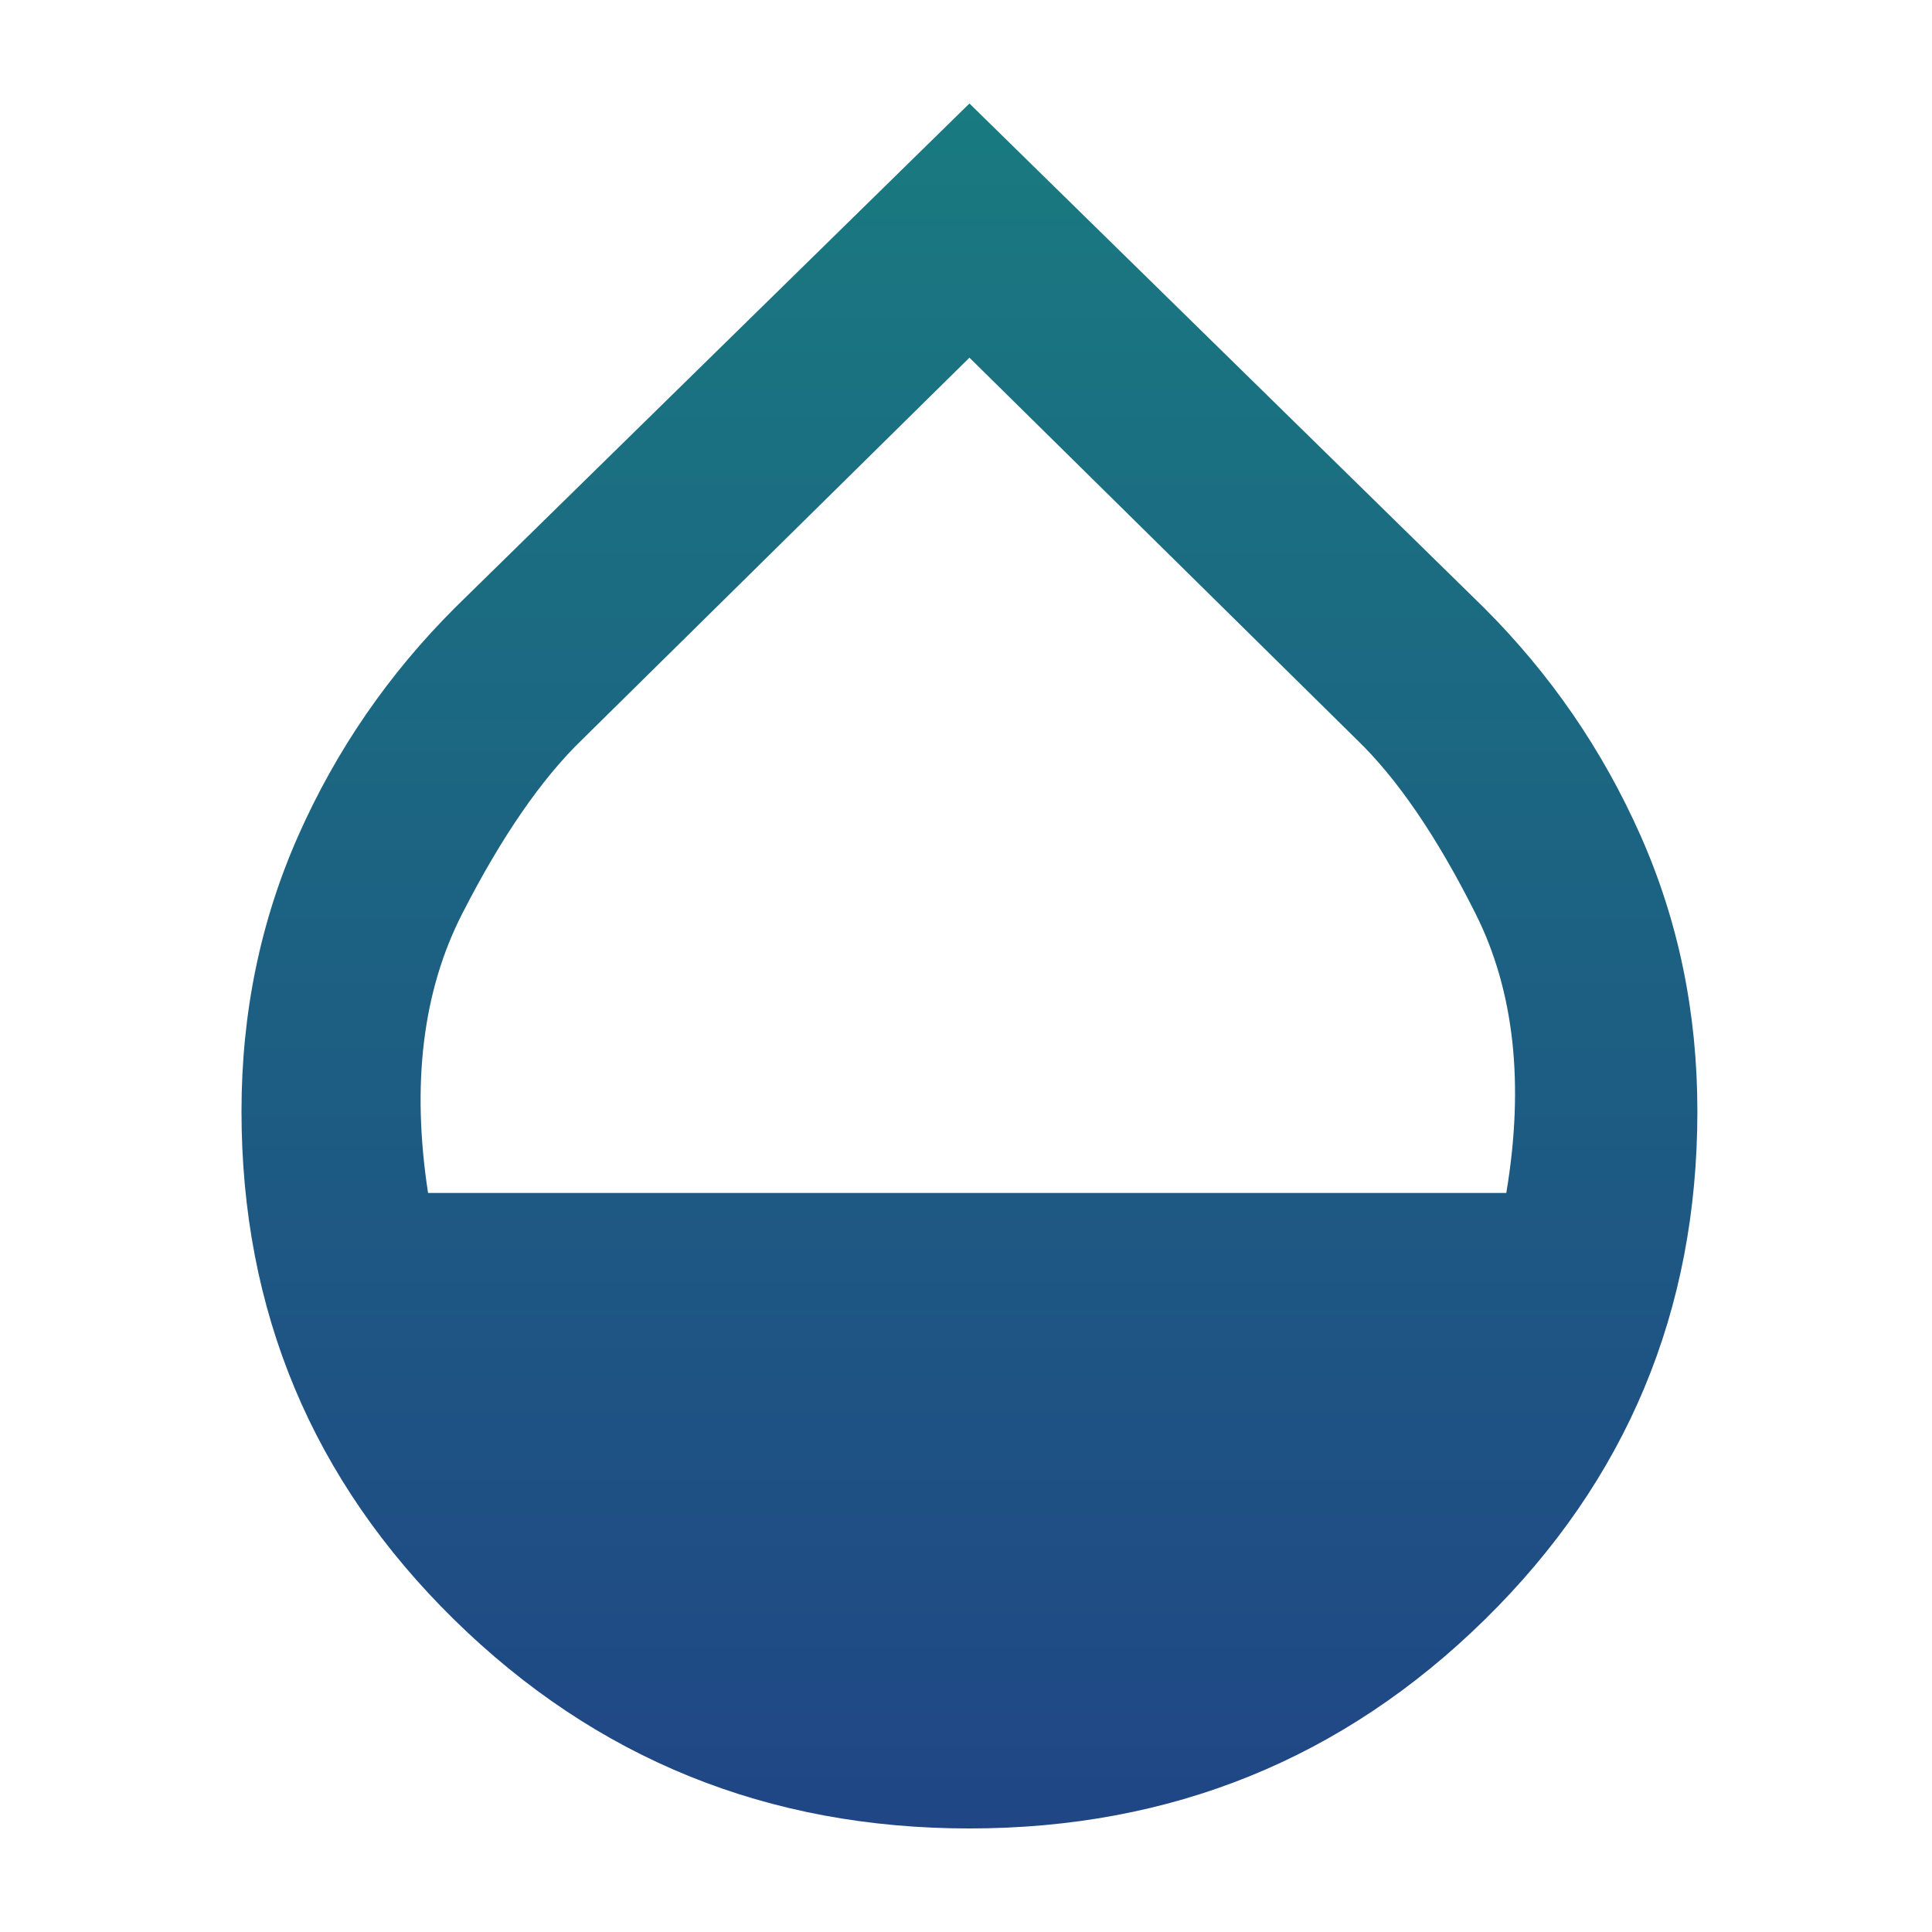 <svg width="32" height="32" viewBox="0 0 32 32" fill="none" xmlns="http://www.w3.org/2000/svg">
<path d="M16.057 30.285C12.716 30.285 9.872 29.132 7.523 26.827C5.174 24.521 4 21.714 4 18.406C4 16.776 4.314 15.254 4.942 13.838C5.57 12.422 6.437 11.162 7.542 10.06L16.057 1.714L24.573 10.06C25.678 11.162 26.544 12.422 27.172 13.838C27.8 15.254 28.114 16.776 28.114 18.406C28.114 21.714 26.94 24.521 24.591 26.827C22.243 29.132 19.398 30.285 16.057 30.285ZM7.09 19.759H24.949C25.251 17.954 25.081 16.413 24.441 15.135C23.8 13.857 23.141 12.892 22.462 12.24L16.057 5.924L9.652 12.24C8.974 12.892 8.308 13.857 7.655 15.135C7.002 16.413 6.813 17.954 7.09 19.759Z" fill="url(#paint0_linear_3055_221)"/>
<defs>
<linearGradient id="paint0_linear_3055_221" x1="16.057" y1="1.714" x2="16.057" y2="30.285" gradientUnits="userSpaceOnUse">
<stop stop-color="#197A80"/>
<stop offset="1" stop-color="#204685"/>
</linearGradient>
</defs>
</svg>
